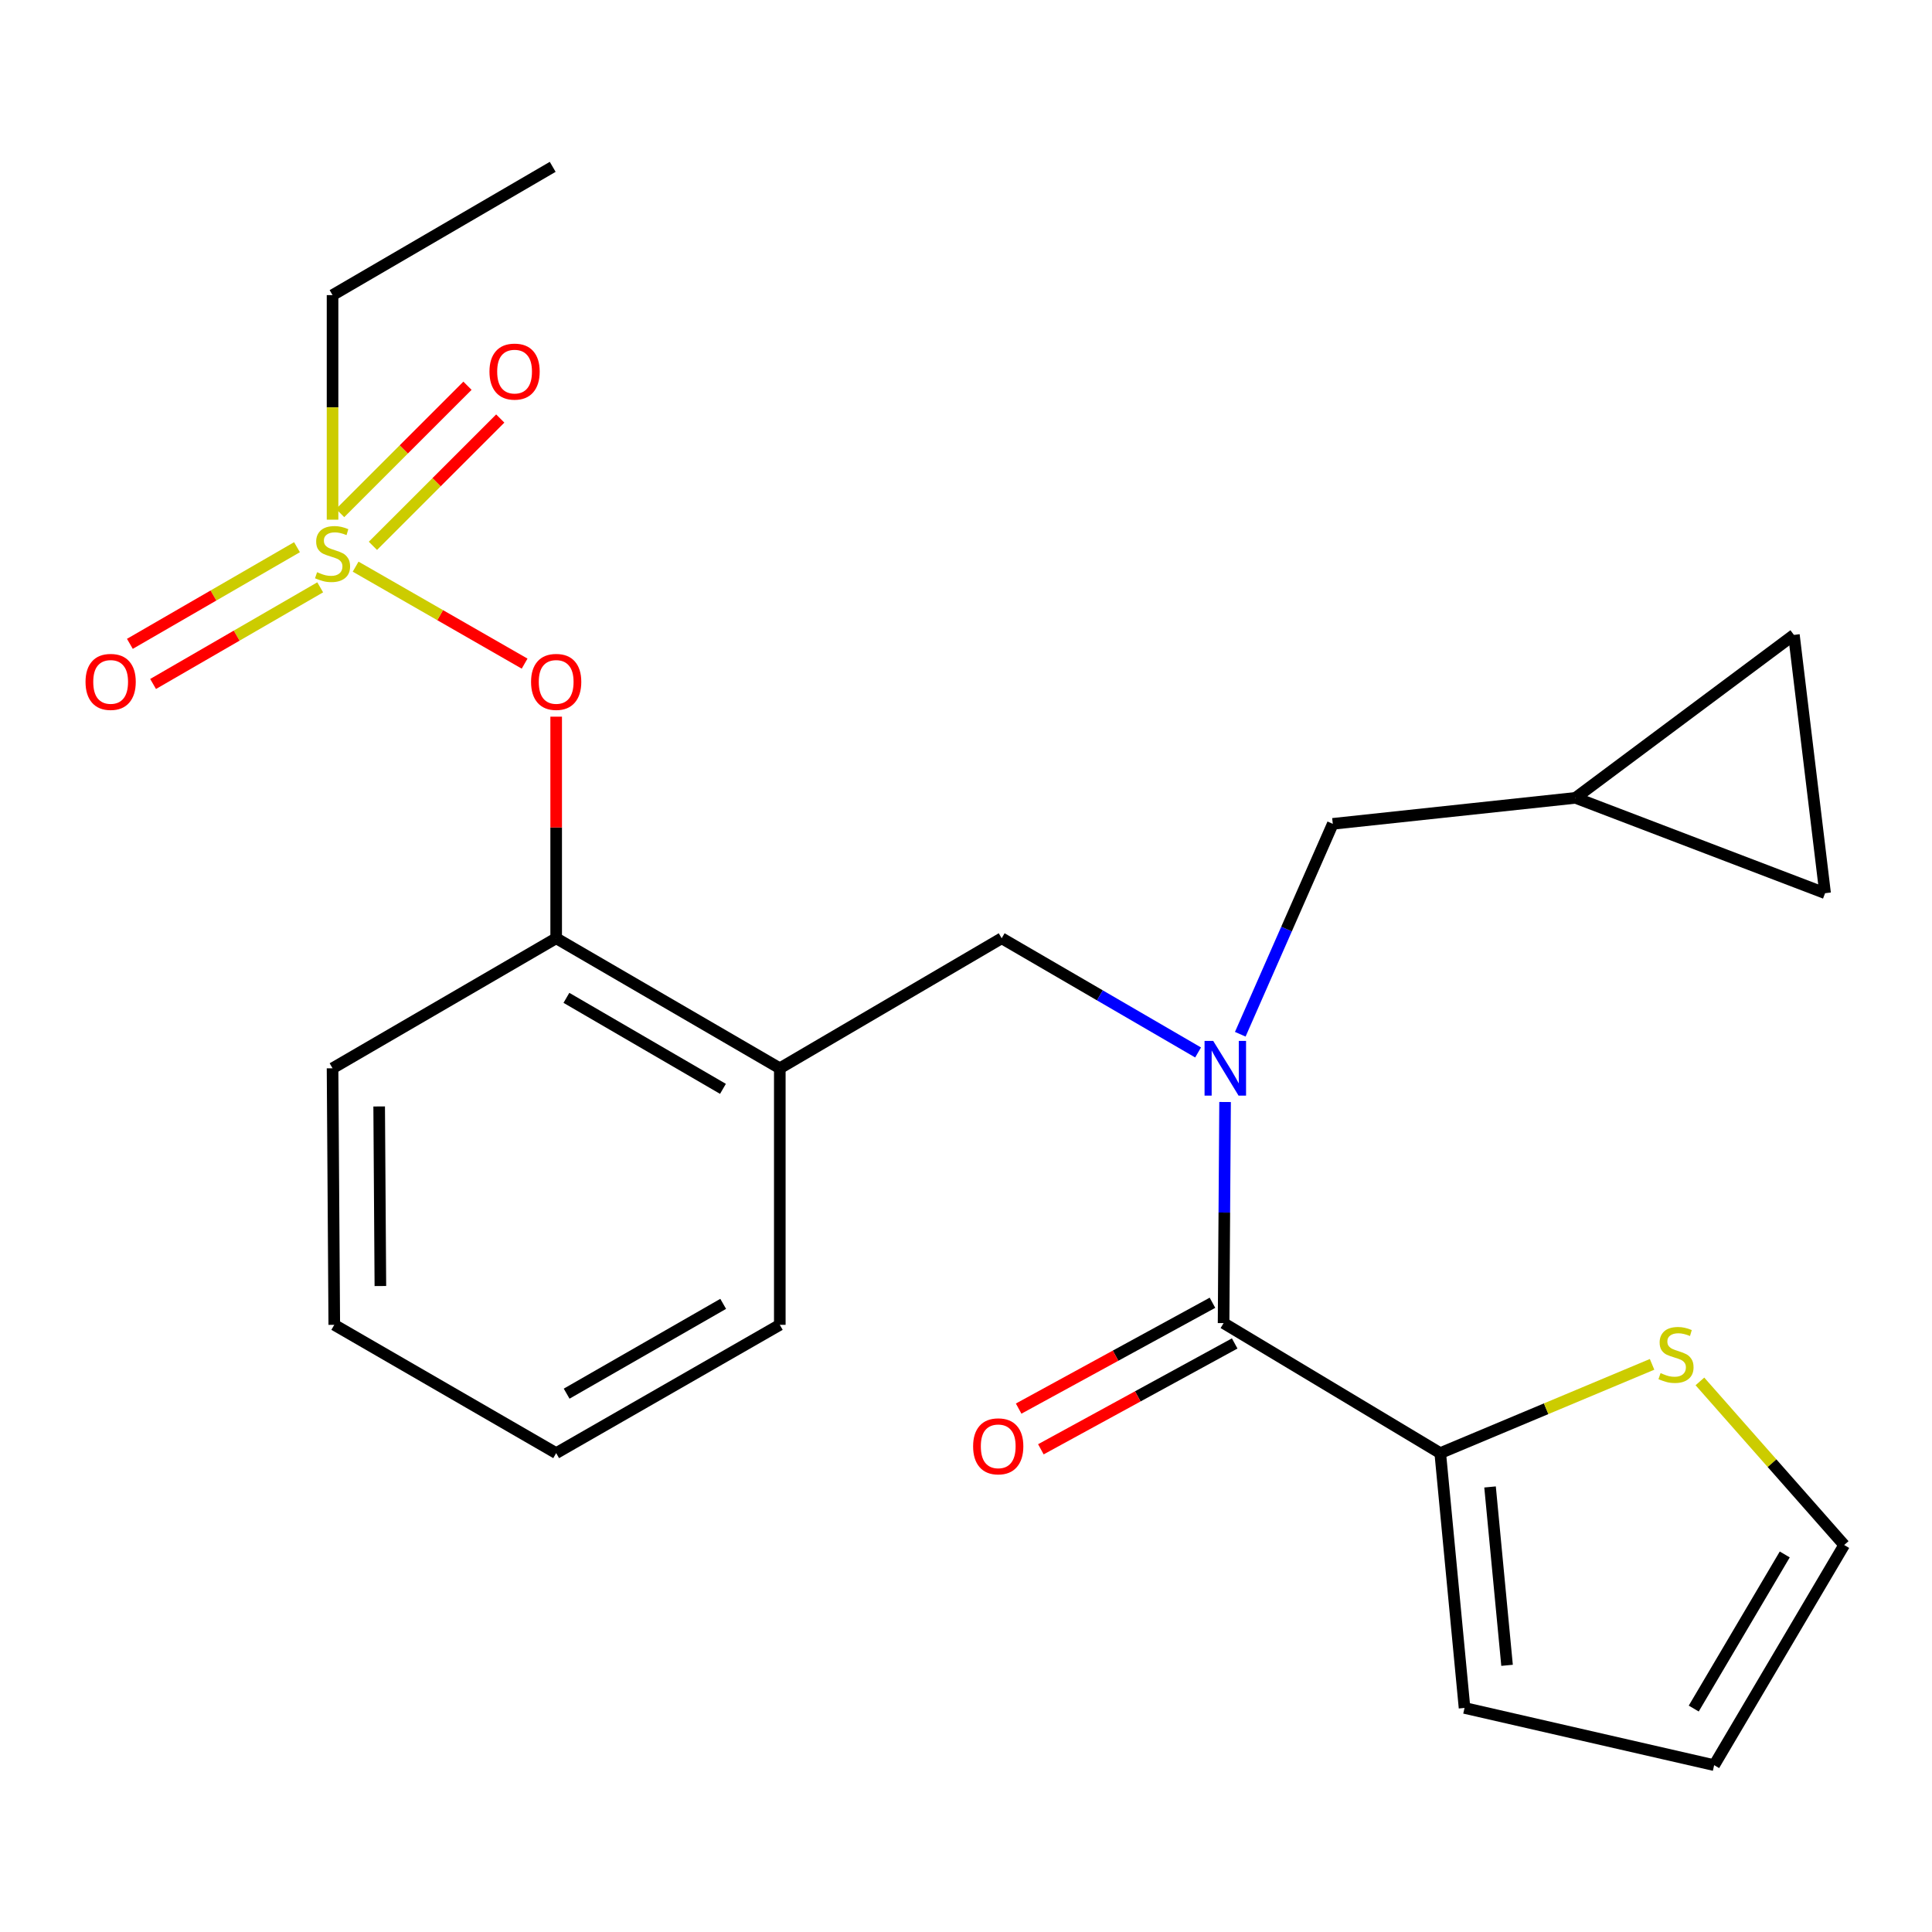 <?xml version='1.0' encoding='iso-8859-1'?>
<svg version='1.1' baseProfile='full'
              xmlns='http://www.w3.org/2000/svg'
                      xmlns:rdkit='http://www.rdkit.org/xml'
                      xmlns:xlink='http://www.w3.org/1999/xlink'
                  xml:space='preserve'
width='1000px' height='1000px' viewBox='0 0 1000 1000'>
<!-- END OF HEADER -->
<rect style='opacity:1.0;fill:#FFFFFF;stroke:none' width='1000' height='1000' x='0' y='0'> </rect>
<path class='bond-0' d='M 745.472,752.136 L 633.323,684.836' style='fill:none;fill-rule:evenodd;stroke:#000000;stroke-width:6px;stroke-linecap:butt;stroke-linejoin:miter;stroke-opacity:1' />
<path class='bond-1' d='M 745.472,752.136 L 800.292,729.161' style='fill:none;fill-rule:evenodd;stroke:#000000;stroke-width:6px;stroke-linecap:butt;stroke-linejoin:miter;stroke-opacity:1' />
<path class='bond-1' d='M 800.292,729.161 L 855.113,706.186' style='fill:none;fill-rule:evenodd;stroke:#CCCC00;stroke-width:6px;stroke-linecap:butt;stroke-linejoin:miter;stroke-opacity:1' />
<path class='bond-2' d='M 745.472,752.136 L 758.044,884.03' style='fill:none;fill-rule:evenodd;stroke:#000000;stroke-width:6px;stroke-linecap:butt;stroke-linejoin:miter;stroke-opacity:1' />
<path class='bond-2' d='M 771.247,769.643 L 780.048,861.969' style='fill:none;fill-rule:evenodd;stroke:#000000;stroke-width:6px;stroke-linecap:butt;stroke-linejoin:miter;stroke-opacity:1' />
<path class='bond-3' d='M 518.467,485.641 L 403.624,552.942' style='fill:none;fill-rule:evenodd;stroke:#000000;stroke-width:6px;stroke-linecap:butt;stroke-linejoin:miter;stroke-opacity:1' />
<path class='bond-4' d='M 518.467,485.641 L 569.298,515.196' style='fill:none;fill-rule:evenodd;stroke:#000000;stroke-width:6px;stroke-linecap:butt;stroke-linejoin:miter;stroke-opacity:1' />
<path class='bond-4' d='M 569.298,515.196 L 620.129,544.751' style='fill:none;fill-rule:evenodd;stroke:#0000FF;stroke-width:6px;stroke-linecap:butt;stroke-linejoin:miter;stroke-opacity:1' />
<path class='bond-5' d='M 641.962,535.326 L 665.906,480.873' style='fill:none;fill-rule:evenodd;stroke:#0000FF;stroke-width:6px;stroke-linecap:butt;stroke-linejoin:miter;stroke-opacity:1' />
<path class='bond-5' d='M 665.906,480.873 L 689.851,426.42' style='fill:none;fill-rule:evenodd;stroke:#000000;stroke-width:6px;stroke-linecap:butt;stroke-linejoin:miter;stroke-opacity:1' />
<path class='bond-6' d='M 634.098,570.399 L 633.71,627.617' style='fill:none;fill-rule:evenodd;stroke:#0000FF;stroke-width:6px;stroke-linecap:butt;stroke-linejoin:miter;stroke-opacity:1' />
<path class='bond-6' d='M 633.71,627.617 L 633.323,684.836' style='fill:none;fill-rule:evenodd;stroke:#000000;stroke-width:6px;stroke-linecap:butt;stroke-linejoin:miter;stroke-opacity:1' />
<path class='bond-7' d='M 627.572,674.305 L 577.412,701.698' style='fill:none;fill-rule:evenodd;stroke:#000000;stroke-width:6px;stroke-linecap:butt;stroke-linejoin:miter;stroke-opacity:1' />
<path class='bond-7' d='M 577.412,701.698 L 527.252,729.091' style='fill:none;fill-rule:evenodd;stroke:#FF0000;stroke-width:6px;stroke-linecap:butt;stroke-linejoin:miter;stroke-opacity:1' />
<path class='bond-7' d='M 639.074,695.367 L 588.914,722.76' style='fill:none;fill-rule:evenodd;stroke:#000000;stroke-width:6px;stroke-linecap:butt;stroke-linejoin:miter;stroke-opacity:1' />
<path class='bond-7' d='M 588.914,722.76 L 538.754,750.153' style='fill:none;fill-rule:evenodd;stroke:#FF0000;stroke-width:6px;stroke-linecap:butt;stroke-linejoin:miter;stroke-opacity:1' />
<path class='bond-8' d='M 879.87,715.02 L 917.208,757.356' style='fill:none;fill-rule:evenodd;stroke:#CCCC00;stroke-width:6px;stroke-linecap:butt;stroke-linejoin:miter;stroke-opacity:1' />
<path class='bond-8' d='M 917.208,757.356 L 954.545,799.692' style='fill:none;fill-rule:evenodd;stroke:#000000;stroke-width:6px;stroke-linecap:butt;stroke-linejoin:miter;stroke-opacity:1' />
<path class='bond-9' d='M 928.521,328.616 L 944.666,462.31' style='fill:none;fill-rule:evenodd;stroke:#000000;stroke-width:6px;stroke-linecap:butt;stroke-linejoin:miter;stroke-opacity:1' />
<path class='bond-10' d='M 928.521,328.616 L 815.465,412.968' style='fill:none;fill-rule:evenodd;stroke:#000000;stroke-width:6px;stroke-linecap:butt;stroke-linejoin:miter;stroke-opacity:1' />
<path class='bond-11' d='M 944.666,462.31 L 815.465,412.968' style='fill:none;fill-rule:evenodd;stroke:#000000;stroke-width:6px;stroke-linecap:butt;stroke-linejoin:miter;stroke-opacity:1' />
<path class='bond-12' d='M 287.875,752.136 L 403.624,685.729' style='fill:none;fill-rule:evenodd;stroke:#000000;stroke-width:6px;stroke-linecap:butt;stroke-linejoin:miter;stroke-opacity:1' />
<path class='bond-12' d='M 293.296,721.36 L 374.32,674.875' style='fill:none;fill-rule:evenodd;stroke:#000000;stroke-width:6px;stroke-linecap:butt;stroke-linejoin:miter;stroke-opacity:1' />
<path class='bond-13' d='M 287.875,752.136 L 173.02,685.729' style='fill:none;fill-rule:evenodd;stroke:#000000;stroke-width:6px;stroke-linecap:butt;stroke-linejoin:miter;stroke-opacity:1' />
<path class='bond-14' d='M 403.624,685.729 L 403.624,552.942' style='fill:none;fill-rule:evenodd;stroke:#000000;stroke-width:6px;stroke-linecap:butt;stroke-linejoin:miter;stroke-opacity:1' />
<path class='bond-15' d='M 403.624,552.942 L 287.875,485.641' style='fill:none;fill-rule:evenodd;stroke:#000000;stroke-width:6px;stroke-linecap:butt;stroke-linejoin:miter;stroke-opacity:1' />
<path class='bond-15' d='M 374.2,563.592 L 293.176,516.482' style='fill:none;fill-rule:evenodd;stroke:#000000;stroke-width:6px;stroke-linecap:butt;stroke-linejoin:miter;stroke-opacity:1' />
<path class='bond-16' d='M 287.875,485.641 L 172.127,552.942' style='fill:none;fill-rule:evenodd;stroke:#000000;stroke-width:6px;stroke-linecap:butt;stroke-linejoin:miter;stroke-opacity:1' />
<path class='bond-17' d='M 287.875,485.641 L 287.875,428.294' style='fill:none;fill-rule:evenodd;stroke:#000000;stroke-width:6px;stroke-linecap:butt;stroke-linejoin:miter;stroke-opacity:1' />
<path class='bond-17' d='M 287.875,428.294 L 287.875,370.947' style='fill:none;fill-rule:evenodd;stroke:#FF0000;stroke-width:6px;stroke-linecap:butt;stroke-linejoin:miter;stroke-opacity:1' />
<path class='bond-18' d='M 172.127,552.942 L 173.02,685.729' style='fill:none;fill-rule:evenodd;stroke:#000000;stroke-width:6px;stroke-linecap:butt;stroke-linejoin:miter;stroke-opacity:1' />
<path class='bond-18' d='M 196.258,572.698 L 196.883,665.649' style='fill:none;fill-rule:evenodd;stroke:#000000;stroke-width:6px;stroke-linecap:butt;stroke-linejoin:miter;stroke-opacity:1' />
<path class='bond-19' d='M 172.127,152.753 L 286.076,86.359' style='fill:none;fill-rule:evenodd;stroke:#000000;stroke-width:6px;stroke-linecap:butt;stroke-linejoin:miter;stroke-opacity:1' />
<path class='bond-20' d='M 172.127,152.753 L 172.127,210.869' style='fill:none;fill-rule:evenodd;stroke:#000000;stroke-width:6px;stroke-linecap:butt;stroke-linejoin:miter;stroke-opacity:1' />
<path class='bond-20' d='M 172.127,210.869 L 172.127,268.985' style='fill:none;fill-rule:evenodd;stroke:#CCCC00;stroke-width:6px;stroke-linecap:butt;stroke-linejoin:miter;stroke-opacity:1' />
<path class='bond-21' d='M 271.539,343.493 L 227.806,318.397' style='fill:none;fill-rule:evenodd;stroke:#FF0000;stroke-width:6px;stroke-linecap:butt;stroke-linejoin:miter;stroke-opacity:1' />
<path class='bond-21' d='M 227.806,318.397 L 184.072,293.302' style='fill:none;fill-rule:evenodd;stroke:#CCCC00;stroke-width:6px;stroke-linecap:butt;stroke-linejoin:miter;stroke-opacity:1' />
<path class='bond-22' d='M 153.723,283.229 L 110.473,308.24' style='fill:none;fill-rule:evenodd;stroke:#CCCC00;stroke-width:6px;stroke-linecap:butt;stroke-linejoin:miter;stroke-opacity:1' />
<path class='bond-22' d='M 110.473,308.24 L 67.223,333.251' style='fill:none;fill-rule:evenodd;stroke:#FF0000;stroke-width:6px;stroke-linecap:butt;stroke-linejoin:miter;stroke-opacity:1' />
<path class='bond-22' d='M 165.736,304.003 L 122.486,329.014' style='fill:none;fill-rule:evenodd;stroke:#CCCC00;stroke-width:6px;stroke-linecap:butt;stroke-linejoin:miter;stroke-opacity:1' />
<path class='bond-22' d='M 122.486,329.014 L 79.237,354.025' style='fill:none;fill-rule:evenodd;stroke:#FF0000;stroke-width:6px;stroke-linecap:butt;stroke-linejoin:miter;stroke-opacity:1' />
<path class='bond-23' d='M 193.02,282.526 L 225.978,249.577' style='fill:none;fill-rule:evenodd;stroke:#CCCC00;stroke-width:6px;stroke-linecap:butt;stroke-linejoin:miter;stroke-opacity:1' />
<path class='bond-23' d='M 225.978,249.577 L 258.936,216.629' style='fill:none;fill-rule:evenodd;stroke:#FF0000;stroke-width:6px;stroke-linecap:butt;stroke-linejoin:miter;stroke-opacity:1' />
<path class='bond-23' d='M 176.054,265.554 L 209.011,232.606' style='fill:none;fill-rule:evenodd;stroke:#CCCC00;stroke-width:6px;stroke-linecap:butt;stroke-linejoin:miter;stroke-opacity:1' />
<path class='bond-23' d='M 209.011,232.606 L 241.969,199.658' style='fill:none;fill-rule:evenodd;stroke:#FF0000;stroke-width:6px;stroke-linecap:butt;stroke-linejoin:miter;stroke-opacity:1' />
<path class='bond-24' d='M 815.465,412.968 L 689.851,426.42' style='fill:none;fill-rule:evenodd;stroke:#000000;stroke-width:6px;stroke-linecap:butt;stroke-linejoin:miter;stroke-opacity:1' />
<path class='bond-25' d='M 758.044,884.03 L 887.245,913.641' style='fill:none;fill-rule:evenodd;stroke:#000000;stroke-width:6px;stroke-linecap:butt;stroke-linejoin:miter;stroke-opacity:1' />
<path class='bond-26' d='M 954.545,799.692 L 887.245,913.641' style='fill:none;fill-rule:evenodd;stroke:#000000;stroke-width:6px;stroke-linecap:butt;stroke-linejoin:miter;stroke-opacity:1' />
<path class='bond-26' d='M 923.787,804.58 L 876.677,884.344' style='fill:none;fill-rule:evenodd;stroke:#000000;stroke-width:6px;stroke-linecap:butt;stroke-linejoin:miter;stroke-opacity:1' />
<path  class='atom-2' d='M 627.956 538.782
L 637.236 553.782
Q 638.156 555.262, 639.636 557.942
Q 641.116 560.622, 641.196 560.782
L 641.196 538.782
L 644.956 538.782
L 644.956 567.102
L 641.076 567.102
L 631.116 550.702
Q 629.956 548.782, 628.716 546.582
Q 627.516 544.382, 627.156 543.702
L 627.156 567.102
L 623.476 567.102
L 623.476 538.782
L 627.956 538.782
' fill='#0000FF'/>
<path  class='atom-4' d='M 859.5 710.714
Q 859.82 710.834, 861.14 711.394
Q 862.46 711.954, 863.9 712.314
Q 865.38 712.634, 866.82 712.634
Q 869.5 712.634, 871.06 711.354
Q 872.62 710.034, 872.62 707.754
Q 872.62 706.194, 871.82 705.234
Q 871.06 704.274, 869.86 703.754
Q 868.66 703.234, 866.66 702.634
Q 864.14 701.874, 862.62 701.154
Q 861.14 700.434, 860.06 698.914
Q 859.02 697.394, 859.02 694.834
Q 859.02 691.274, 861.42 689.074
Q 863.86 686.874, 868.66 686.874
Q 871.94 686.874, 875.66 688.434
L 874.74 691.514
Q 871.34 690.114, 868.78 690.114
Q 866.02 690.114, 864.5 691.274
Q 862.98 692.394, 863.02 694.354
Q 863.02 695.874, 863.78 696.794
Q 864.58 697.714, 865.7 698.234
Q 866.86 698.754, 868.78 699.354
Q 871.34 700.154, 872.86 700.954
Q 874.38 701.754, 875.46 703.394
Q 876.58 704.994, 876.58 707.754
Q 876.58 711.674, 873.94 713.794
Q 871.34 715.874, 866.98 715.874
Q 864.46 715.874, 862.54 715.314
Q 860.66 714.794, 858.42 713.874
L 859.5 710.714
' fill='#CCCC00'/>
<path  class='atom-15' d='M 274.875 352.947
Q 274.875 346.147, 278.235 342.347
Q 281.595 338.547, 287.875 338.547
Q 294.155 338.547, 297.515 342.347
Q 300.875 346.147, 300.875 352.947
Q 300.875 359.827, 297.475 363.747
Q 294.075 367.627, 287.875 367.627
Q 281.635 367.627, 278.235 363.747
Q 274.875 359.867, 274.875 352.947
M 287.875 364.427
Q 292.195 364.427, 294.515 361.547
Q 296.875 358.627, 296.875 352.947
Q 296.875 347.387, 294.515 344.587
Q 292.195 341.747, 287.875 341.747
Q 283.555 341.747, 281.195 344.547
Q 278.875 347.347, 278.875 352.947
Q 278.875 358.667, 281.195 361.547
Q 283.555 364.427, 287.875 364.427
' fill='#FF0000'/>
<path  class='atom-16' d='M 164.127 296.167
Q 164.447 296.287, 165.767 296.847
Q 167.087 297.407, 168.527 297.767
Q 170.007 298.087, 171.447 298.087
Q 174.127 298.087, 175.687 296.807
Q 177.247 295.487, 177.247 293.207
Q 177.247 291.647, 176.447 290.687
Q 175.687 289.727, 174.487 289.207
Q 173.287 288.687, 171.287 288.087
Q 168.767 287.327, 167.247 286.607
Q 165.767 285.887, 164.687 284.367
Q 163.647 282.847, 163.647 280.287
Q 163.647 276.727, 166.047 274.527
Q 168.487 272.327, 173.287 272.327
Q 176.567 272.327, 180.287 273.887
L 179.367 276.967
Q 175.967 275.567, 173.407 275.567
Q 170.647 275.567, 169.127 276.727
Q 167.607 277.847, 167.647 279.807
Q 167.647 281.327, 168.407 282.247
Q 169.207 283.167, 170.327 283.687
Q 171.487 284.207, 173.407 284.807
Q 175.967 285.607, 177.487 286.407
Q 179.007 287.207, 180.087 288.847
Q 181.207 290.447, 181.207 293.207
Q 181.207 297.127, 178.567 299.247
Q 175.967 301.327, 171.607 301.327
Q 169.087 301.327, 167.167 300.767
Q 165.287 300.247, 163.047 299.327
L 164.127 296.167
' fill='#CCCC00'/>
<path  class='atom-17' d='M 44.271 352.947
Q 44.271 346.147, 47.631 342.347
Q 50.991 338.547, 57.271 338.547
Q 63.551 338.547, 66.911 342.347
Q 70.271 346.147, 70.271 352.947
Q 70.271 359.827, 66.871 363.747
Q 63.471 367.627, 57.271 367.627
Q 51.031 367.627, 47.631 363.747
Q 44.271 359.867, 44.271 352.947
M 57.271 364.427
Q 61.591 364.427, 63.911 361.547
Q 66.271 358.627, 66.271 352.947
Q 66.271 347.387, 63.911 344.587
Q 61.591 341.747, 57.271 341.747
Q 52.951 341.747, 50.591 344.547
Q 48.271 347.347, 48.271 352.947
Q 48.271 358.667, 50.591 361.547
Q 52.951 364.427, 57.271 364.427
' fill='#FF0000'/>
<path  class='atom-18' d='M 253.344 192.336
Q 253.344 185.536, 256.704 181.736
Q 260.064 177.936, 266.344 177.936
Q 272.624 177.936, 275.984 181.736
Q 279.344 185.536, 279.344 192.336
Q 279.344 199.216, 275.944 203.136
Q 272.544 207.016, 266.344 207.016
Q 260.104 207.016, 256.704 203.136
Q 253.344 199.256, 253.344 192.336
M 266.344 203.816
Q 270.664 203.816, 272.984 200.936
Q 275.344 198.016, 275.344 192.336
Q 275.344 186.776, 272.984 183.976
Q 270.664 181.136, 266.344 181.136
Q 262.024 181.136, 259.664 183.936
Q 257.344 186.736, 257.344 192.336
Q 257.344 198.056, 259.664 200.936
Q 262.024 203.816, 266.344 203.816
' fill='#FF0000'/>
<path  class='atom-23' d='M 503.68 748.616
Q 503.68 741.816, 507.04 738.016
Q 510.4 734.216, 516.68 734.216
Q 522.96 734.216, 526.32 738.016
Q 529.68 741.816, 529.68 748.616
Q 529.68 755.496, 526.28 759.416
Q 522.88 763.296, 516.68 763.296
Q 510.44 763.296, 507.04 759.416
Q 503.68 755.536, 503.68 748.616
M 516.68 760.096
Q 521 760.096, 523.32 757.216
Q 525.68 754.296, 525.68 748.616
Q 525.68 743.056, 523.32 740.256
Q 521 737.416, 516.68 737.416
Q 512.36 737.416, 510 740.216
Q 507.68 743.016, 507.68 748.616
Q 507.68 754.336, 510 757.216
Q 512.36 760.096, 516.68 760.096
' fill='#FF0000'/>
</svg>

